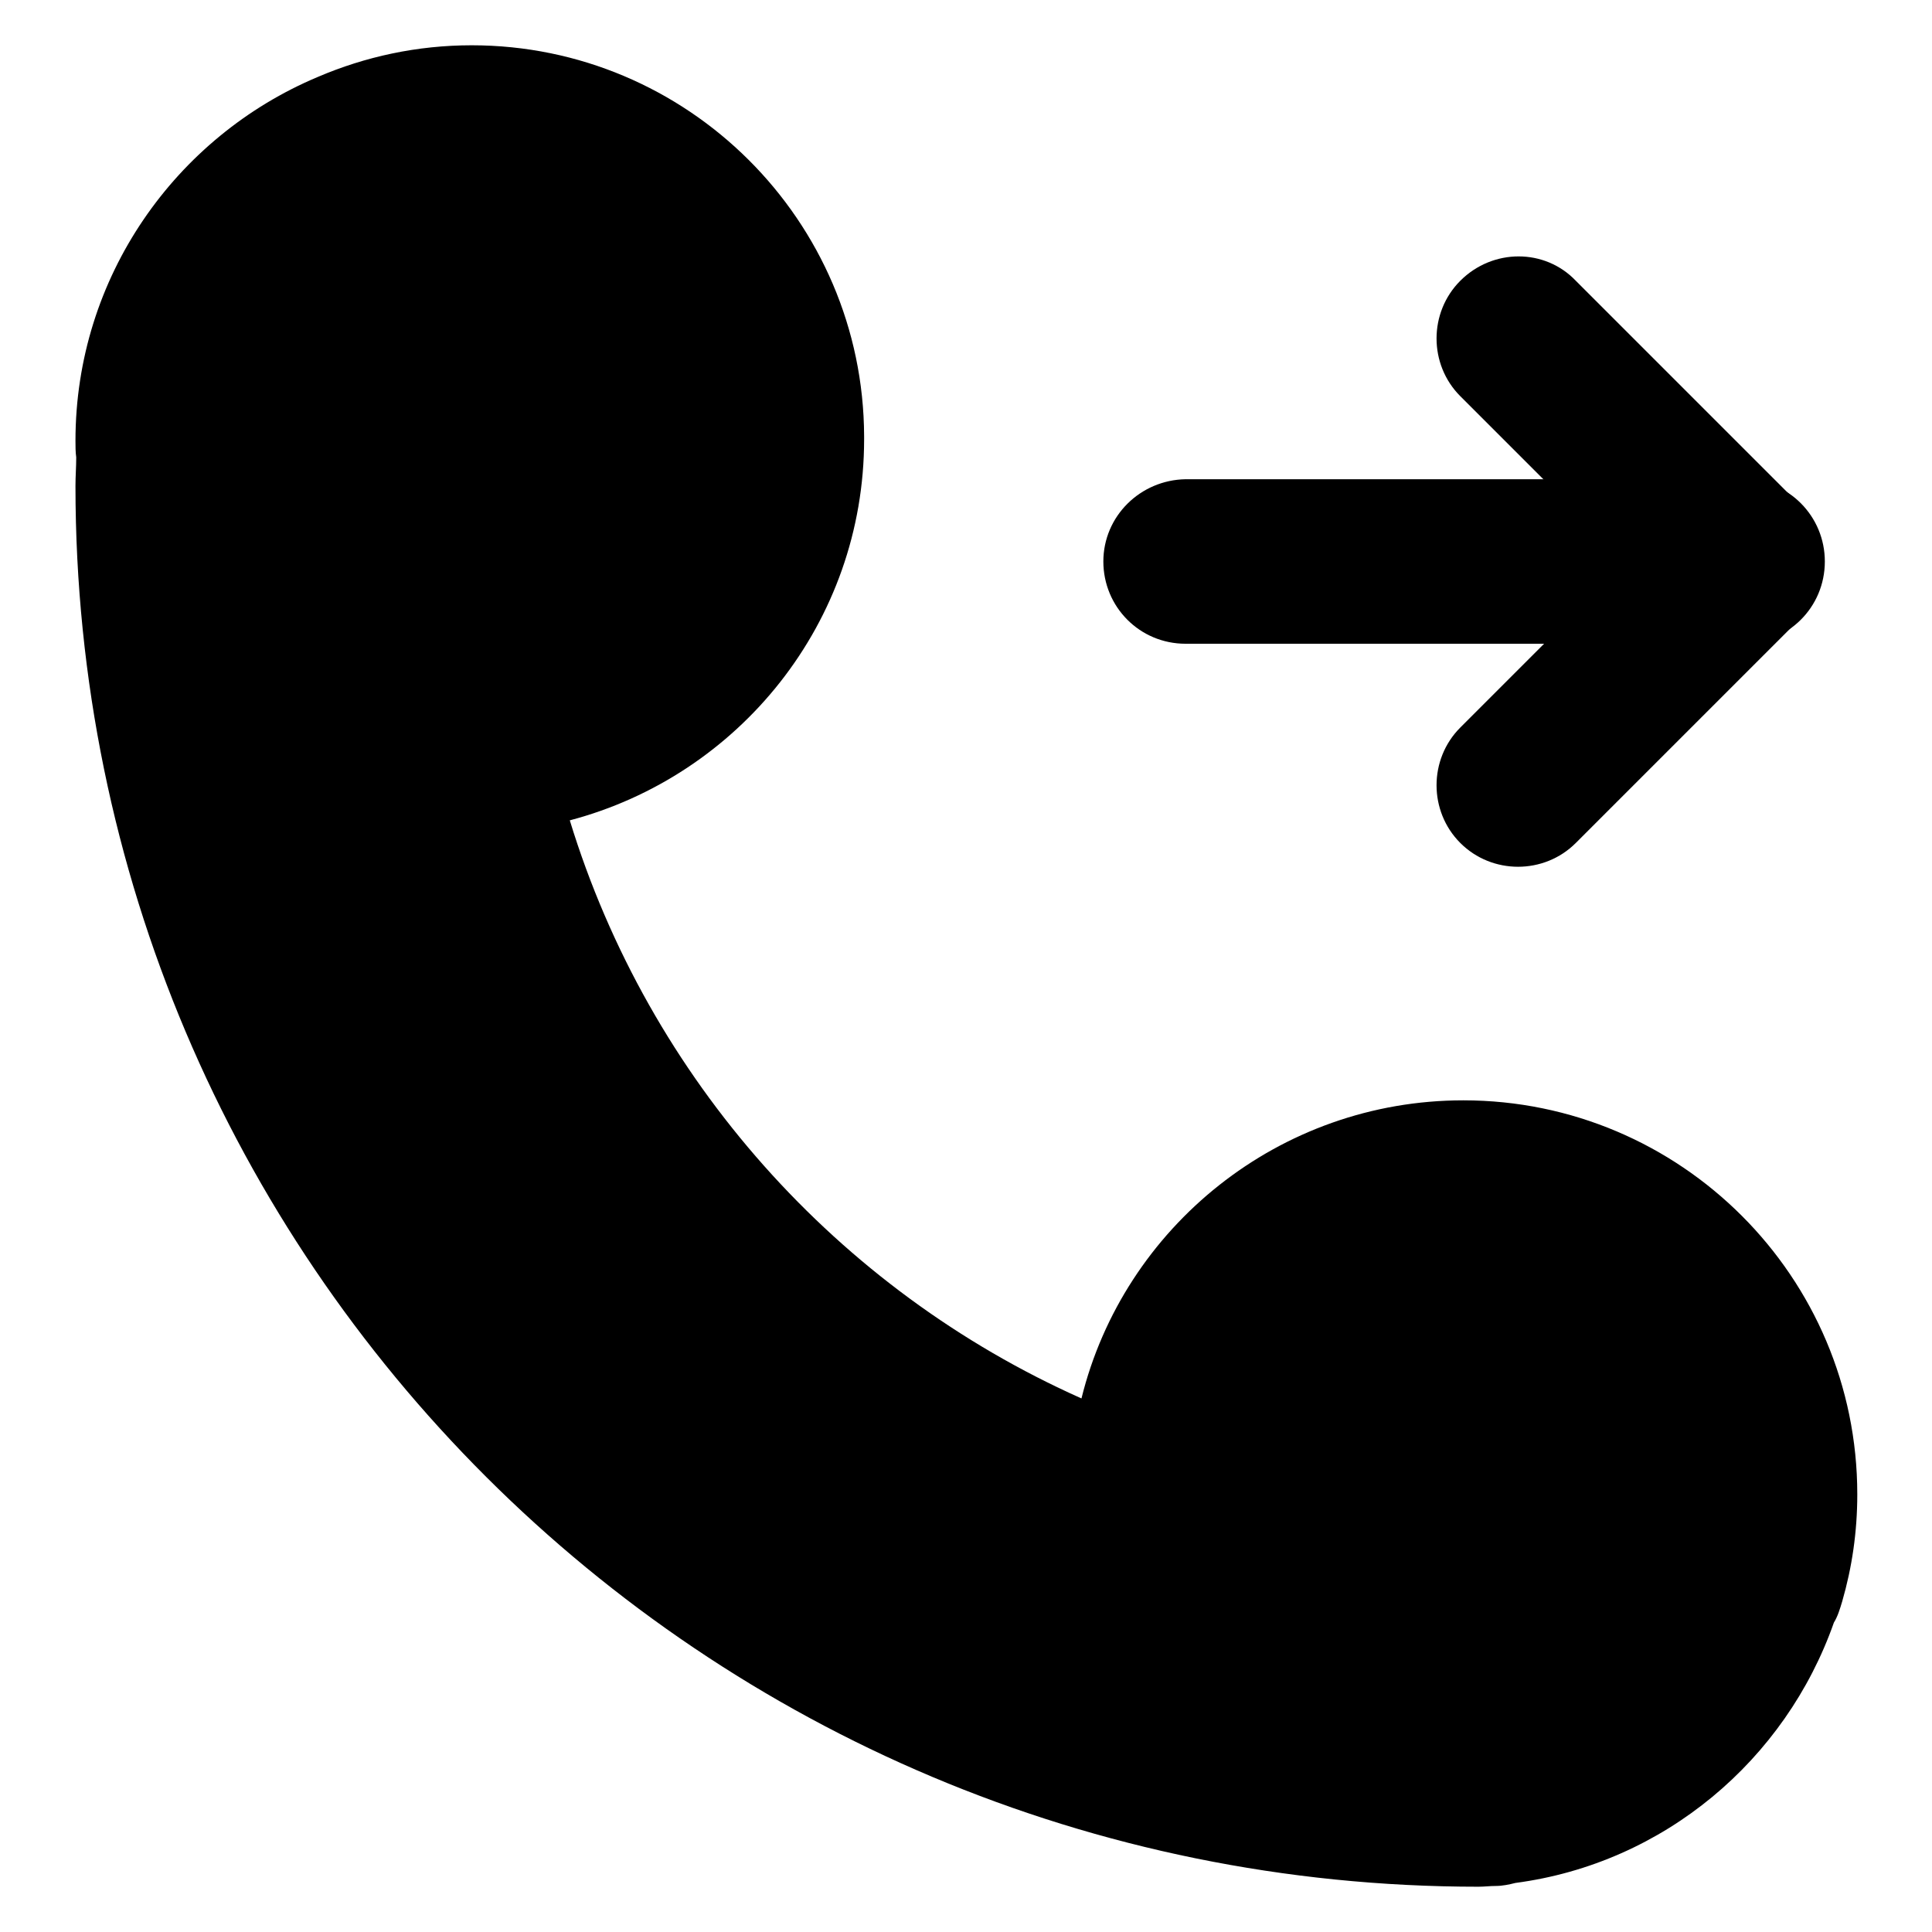 <?xml version="1.0" encoding="utf-8"?>
<!-- Svg Vector Icons : http://www.onlinewebfonts.com/icon -->
<!DOCTYPE svg PUBLIC "-//W3C//DTD SVG 1.1//EN" "http://www.w3.org/Graphics/SVG/1.1/DTD/svg11.dtd">
<svg version="1.1" xmlns="http://www.w3.org/2000/svg" xmlns:xlink="http://www.w3.org/1999/xlink" x="0px" y="0px" viewBox="0 0 256 256" enable-background="new 0 0 256 256" xml:space="preserve">
<g> <path fill="#000000" d="M146.2,74.4c0,6,4.8,10.9,10.9,10.9h73.8c6,0,10.9-4.8,10.9-10.9c0-6-4.8-10.9-10.9-10.9h-73.8 C151.1,63.6,146.2,68.4,146.2,74.4z"/> <path fill="#000000" d="M193.5,37.2c-4.2,4.2-4.2,11.1,0,15.3l29.6,29.6c4.2,4.2,11.1,4.2,15.3,0c4.2-4.2,4.2-11.1,0-15.3 l-29.6-29.6C204.7,32.9,197.8,32.9,193.5,37.2L193.5,37.2z"/> <path fill="#000000" d="M193.5,111.7c4.2,4.2,11.1,4.2,15.3,0l29.6-29.6c4.2-4.2,4.2-11.1,0-15.3c-4.2-4.2-11.1-4.2-15.3,0 l-29.6,29.6C189.3,100.6,189.3,107.5,193.5,111.7z M243,215c0.5-0.8,0.8-1.8,1.1-2.8c1.3-4.5,2-9.2,2-14.2 c0-28.8-23.4-52.2-52.2-52.2c-24.4,0-45,16.8-50.6,39.5c-32.3-14.4-57.3-42.3-67.8-76.6c22.4-5.9,39-26.2,39-50.5v-0.2v-0.2 C114.4,29.2,91.1,6,62.5,6c-7.2,0-14.1,1.5-20.4,4.2C23.3,18.1,10,36.7,10,58.4c0,0.7,0,1.5,0.1,2.2c0,1.3-0.1,2.5-0.1,3.8 C10,167.1,93.2,250,195.9,250c0.8,0,1.5-0.1,2.3-0.1c0.9,0,1.8-0.2,2.6-0.4C220.5,246.9,236.6,233.2,243,215L243,215z"/></g>
</svg>